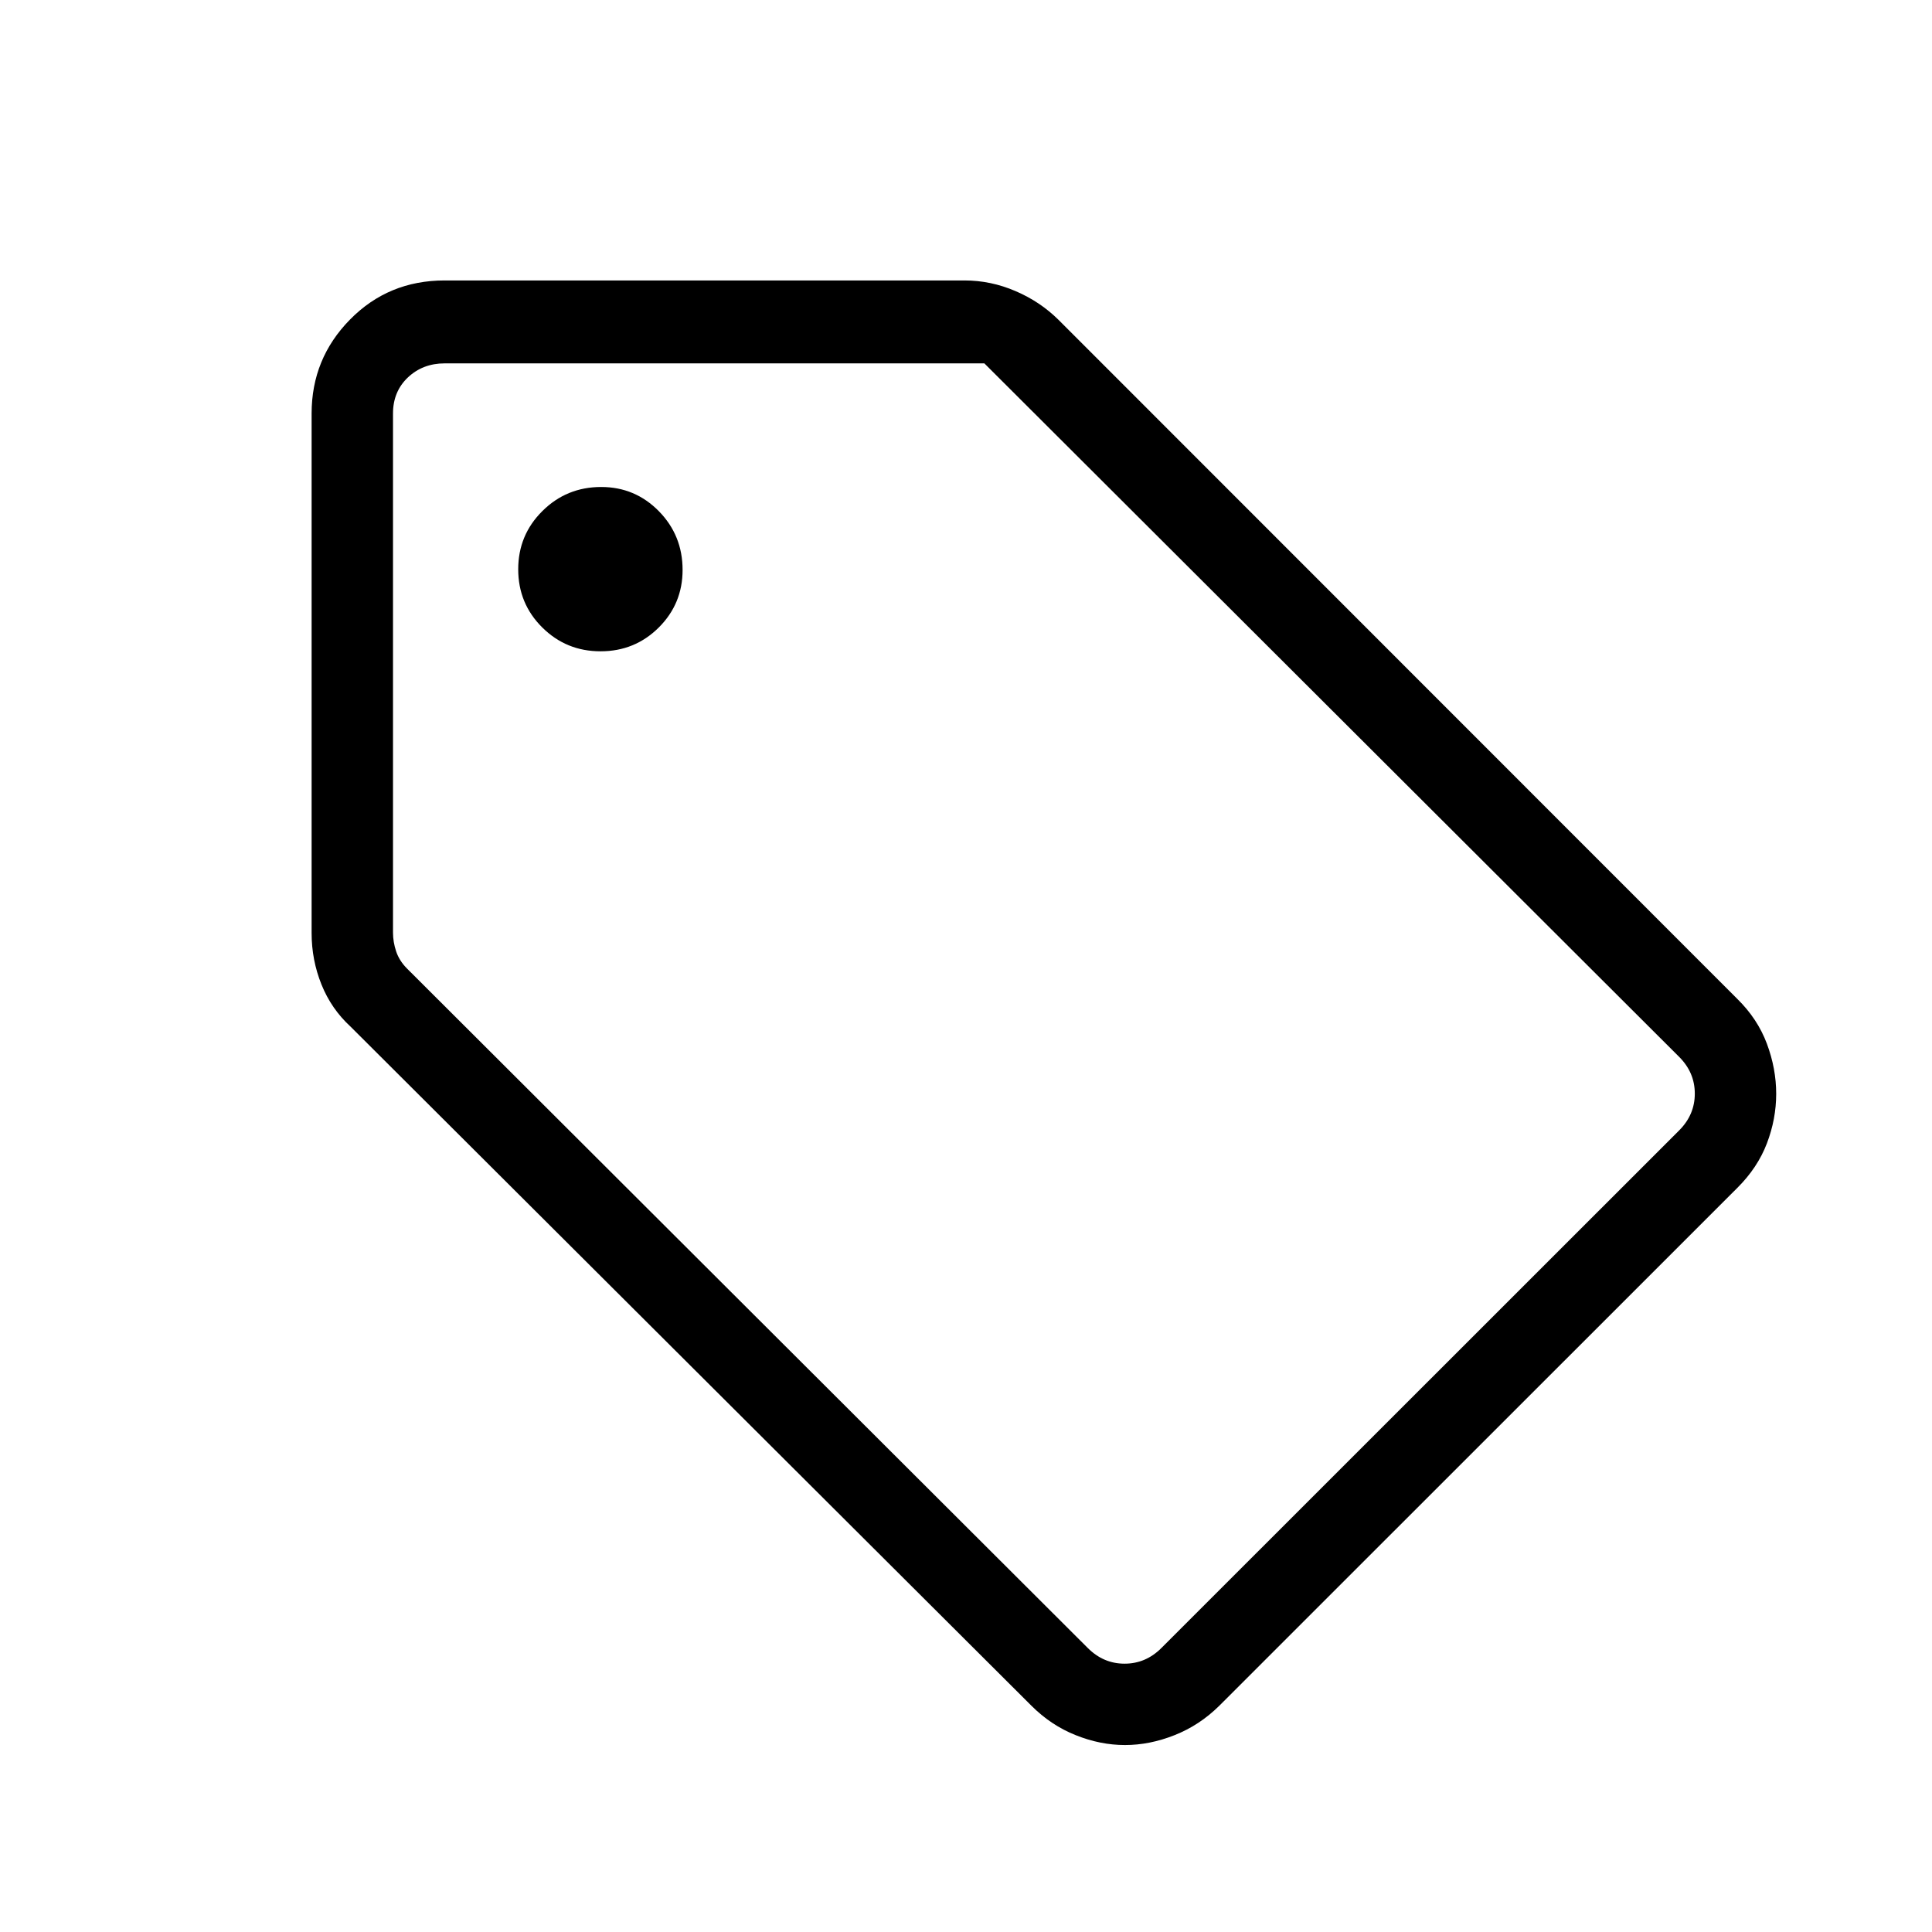 <svg width="62" height="62" viewBox="0 0 62 62" fill="none" xmlns="http://www.w3.org/2000/svg">
<path d="M55.749 38.124L39.133 54.735C38.706 55.157 38.226 55.473 37.693 55.683C37.16 55.895 36.629 56 36.102 56C35.575 56 35.047 55.895 34.52 55.683C33.992 55.473 33.517 55.157 33.096 54.735L11.251 32.947C10.839 32.569 10.527 32.118 10.317 31.595C10.106 31.072 10 30.521 10 29.944V13.268C10 12.094 10.411 11.089 11.233 10.254C12.055 9.418 13.067 9 14.269 9H30.951C31.516 9 32.063 9.114 32.593 9.343C33.123 9.571 33.581 9.879 33.97 10.265L55.749 32.053C56.184 32.48 56.502 32.96 56.701 33.493C56.9 34.026 57 34.562 57 35.102C57 35.642 56.9 36.172 56.701 36.694C56.502 37.215 56.184 37.692 55.749 38.124ZM37.27 52.887L53.886 36.276C54.221 35.941 54.388 35.548 54.388 35.096C54.388 34.644 54.221 34.251 53.886 33.916L31.589 11.661H14.269C13.801 11.661 13.408 11.812 13.089 12.113C12.771 12.415 12.612 12.8 12.612 13.268V29.929C12.612 30.13 12.646 30.331 12.713 30.532C12.78 30.733 12.897 30.917 13.064 31.084L34.909 52.887C35.244 53.222 35.637 53.389 36.089 53.389C36.541 53.389 36.935 53.222 37.27 52.887ZM19.272 20.901C20.006 20.901 20.628 20.647 21.139 20.139C21.649 19.631 21.905 19.015 21.905 18.29C21.905 17.55 21.651 16.922 21.143 16.404C20.634 15.887 20.018 15.628 19.293 15.628C18.553 15.628 17.924 15.885 17.407 16.399C16.889 16.912 16.63 17.535 16.63 18.269C16.63 19.003 16.887 19.625 17.401 20.135C17.915 20.646 18.538 20.901 19.272 20.901Z" fill="black"/>
</svg>
